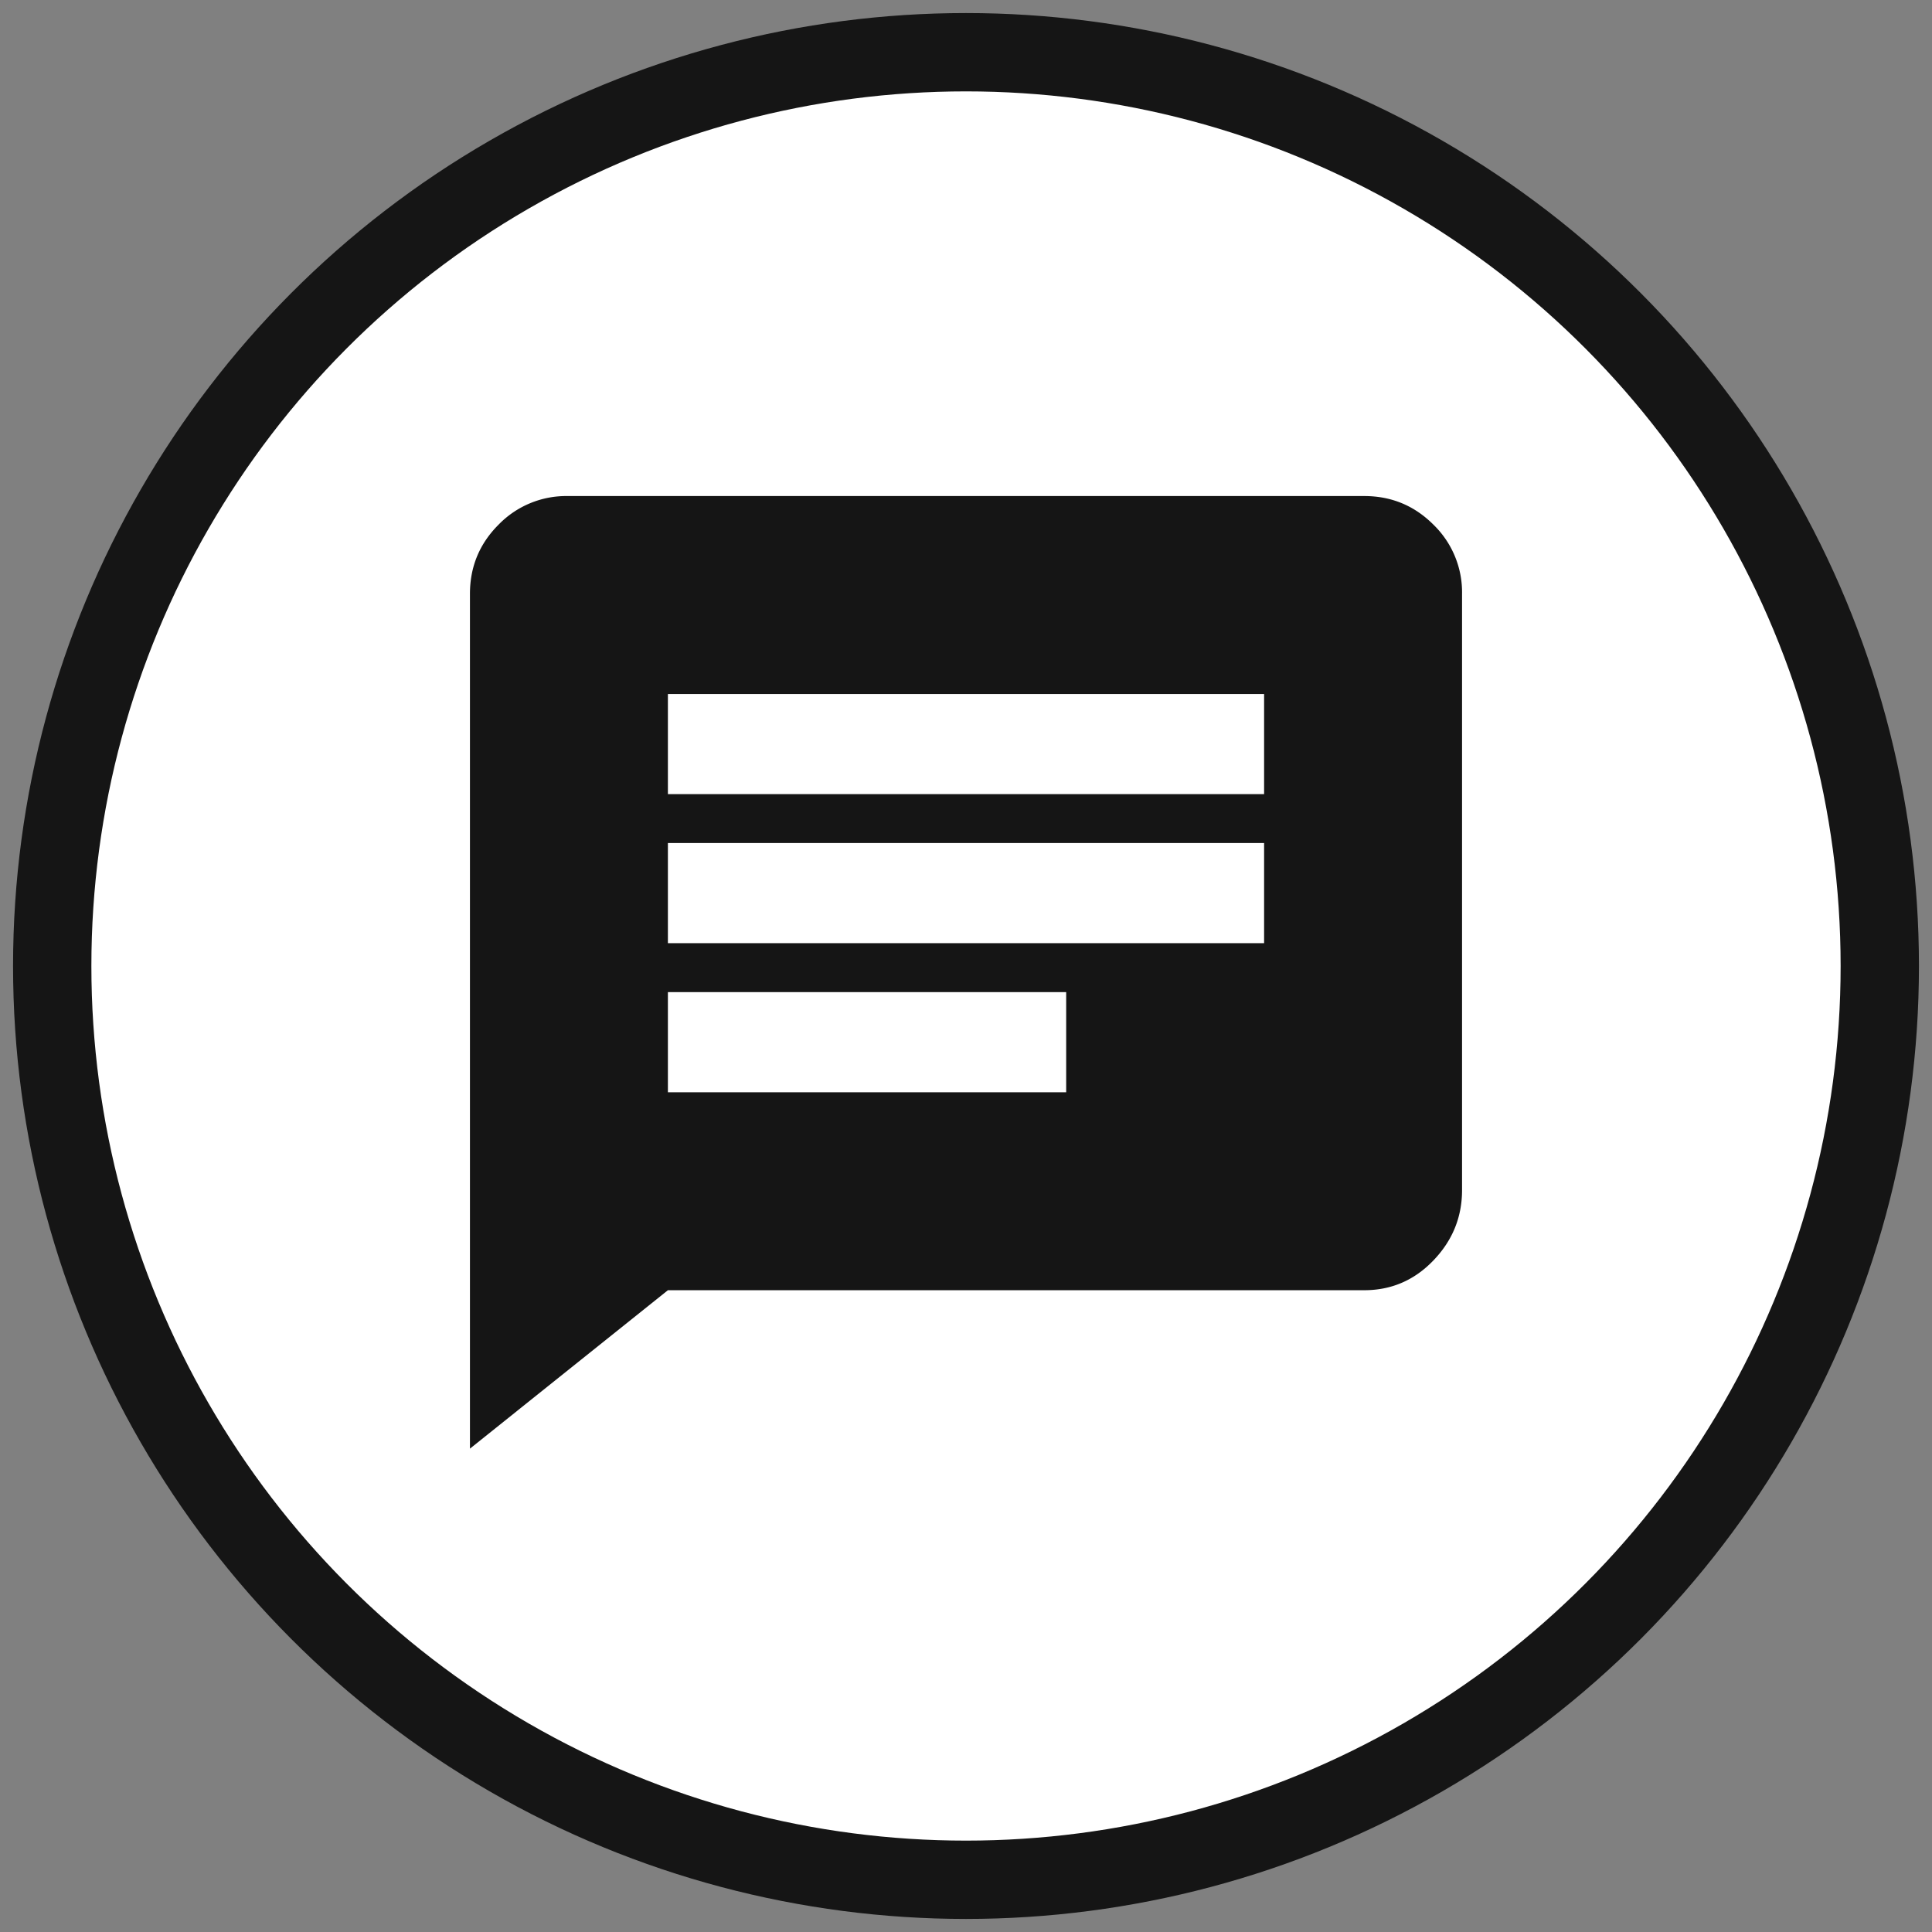 <svg xmlns="http://www.w3.org/2000/svg" width="74" height="74" viewBox="0 0 74 74">
    <rect x="0" y="0" width="74" height="74" fill="#808080" stroke="none"/>
    <g fill="none" fill-rule="evenodd" transform="translate(2 2)">
        <circle cx="35" cy="35" r="35" fill="#FFF" stroke="#151515" stroke-width="3"/>
        <path fill="#151515" d="M46.418 28.418v-3.836H23.582v3.836h22.836zm-7.581 11.419V36H23.582v3.837h15.255zM23.582 30.29v3.836h22.836v-3.836H23.582zM50.255 17c1.035 0 1.918.365 2.649 1.096A3.609 3.609 0 0 1 54 20.746v22.836c0 1.035-.365 1.933-1.096 2.694-.73.762-1.614 1.142-2.65 1.142H23.583L16 53.486v-32.74c0-1.036.365-1.92 1.096-2.65A3.609 3.609 0 0 1 19.746 17h30.509z"/>
    </g>
</svg>
